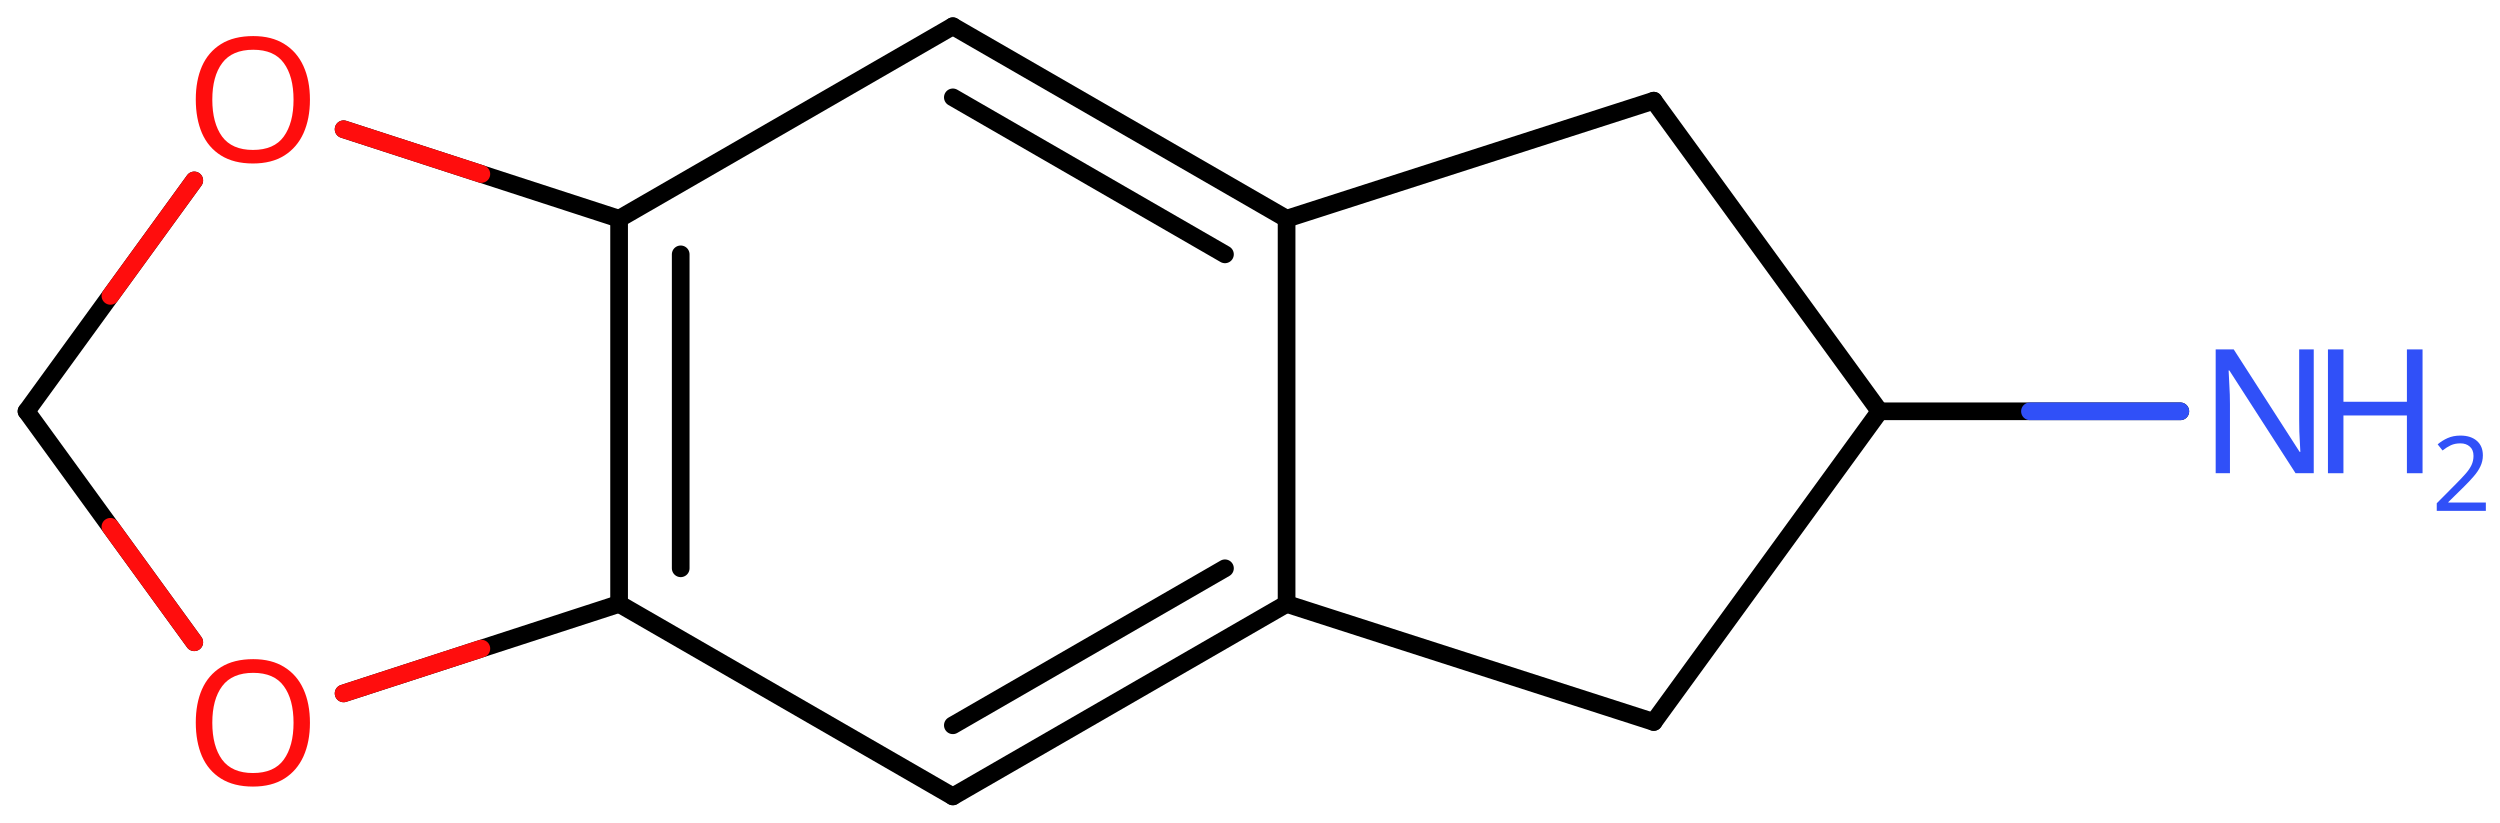 <svg xmlns="http://www.w3.org/2000/svg" xmlns:xlink="http://www.w3.org/1999/xlink" height="32.556mm" version="1.2" viewBox="0 0 98.938 32.556" width="98.938mm">
      
    <desc>Generated by the Chemistry Development Kit (http://github.com/cdk)</desc>
      
    <g fill="#3050F8" stroke="#000000" stroke-linecap="round" stroke-linejoin="round" stroke-width=".7">
            
        <rect fill="#FFFFFF" height="33.0" stroke="none" width="99.0" x=".0" y=".0"/>
            
        <g class="mol" id="mol1">
                  
            <line class="bond" id="mol1bnd1" x1="65.446" x2="74.386" y1="3.985" y2="16.278"/>
                  
            <line class="bond" id="mol1bnd2" x1="74.386" x2="65.446" y1="16.278" y2="28.572"/>
                  
            <line class="bond" id="mol1bnd3" x1="65.446" x2="50.917" y1="28.572" y2="23.898"/>
                  
            <g class="bond" id="mol1bnd4">
                        
                <line x1="37.709" x2="50.917" y1="31.518" y2="23.898"/>
                        
                <line x1="37.709" x2="48.478" y1="28.703" y2="22.49"/>
                      
            </g>
                  
            <line class="bond" id="mol1bnd5" x1="37.709" x2="24.501" y1="31.518" y2="23.898"/>
                  
            <g class="bond" id="mol1bnd6">
                        
                <line x1="24.501" x2="24.501" y1="8.658" y2="23.898"/>
                        
                <line x1="26.939" x2="26.939" y1="10.066" y2="22.49"/>
                      
            </g>
                  
            <line class="bond" id="mol1bnd7" x1="24.501" x2="37.709" y1="8.658" y2="1.038"/>
                  
            <g class="bond" id="mol1bnd8">
                        
                <line x1="50.917" x2="37.709" y1="8.658" y2="1.038"/>
                        
                <line x1="48.478" x2="37.709" y1="10.066" y2="3.853"/>
                      
            </g>
                  
            <line class="bond" id="mol1bnd9" x1="50.917" x2="50.917" y1="23.898" y2="8.658"/>
                  
            <line class="bond" id="mol1bnd10" x1="65.446" x2="50.917" y1="3.985" y2="8.658"/>
                  
            <line class="bond" id="mol1bnd11" x1="24.501" x2="13.598" y1="8.658" y2="5.115"/>
                  
            <line class="bond" id="mol1bnd12" x1="7.688" x2="1.049" y1="7.14" y2="16.278"/>
                  
            <line class="bond" id="mol1bnd13" x1="1.049" x2="7.688" y1="16.278" y2="25.417"/>
                  
            <line class="bond" id="mol1bnd14" x1="24.501" x2="13.598" y1="23.898" y2="27.441"/>
                  
            <line class="bond" id="mol1bnd15" x1="74.386" x2="86.286" y1="16.278" y2="16.278"/>
                  
            <path class="atom" d="M12.266 3.946q.0 .756 -.256 1.327q-.256 .566 -.756 .881q-.5 .316 -1.244 .316q-.756 -.0 -1.262 -.316q-.506 -.315 -.756 -.887q-.244 -.571 -.244 -1.333q-.0 -.75 .244 -1.31q.25 -.565 .756 -.881q.506 -.315 1.274 -.315q.732 -.0 1.232 .315q.5 .31 .756 .875q.256 .566 .256 1.328zM8.402 3.946q.0 .922 .387 1.458q.393 .53 1.221 .53q.839 .0 1.22 -.53q.387 -.536 .387 -1.458q.0 -.929 -.387 -1.453q-.381 -.524 -1.208 -.524q-.834 .0 -1.227 .524q-.393 .524 -.393 1.453z" fill="#FF0D0D" id="mol1atm10" stroke="none"/>
                  
            <path class="atom" d="M12.266 28.605q.0 .756 -.256 1.327q-.256 .566 -.756 .881q-.5 .316 -1.244 .316q-.756 -.0 -1.262 -.316q-.506 -.315 -.756 -.887q-.244 -.571 -.244 -1.333q-.0 -.75 .244 -1.31q.25 -.566 .756 -.881q.506 -.316 1.274 -.316q.732 .0 1.232 .316q.5 .309 .756 .875q.256 .566 .256 1.328zM8.402 28.605q.0 .922 .387 1.458q.393 .53 1.221 .53q.839 -.0 1.22 -.53q.387 -.536 .387 -1.458q.0 -.929 -.387 -1.453q-.381 -.524 -1.208 -.524q-.834 .0 -1.227 .524q-.393 .524 -.393 1.453z" fill="#FF0D0D" id="mol1atm12" stroke="none"/>
                  
            <g class="atom" id="mol1atm13">
                        
                <path d="M91.567 18.728h-.72l-2.619 -4.066h-.03q.012 .238 .03 .595q.023 .357 .023 .732v2.739h-.565v-4.9h.714l2.608 4.054h.029q-.006 -.107 -.017 -.327q-.012 -.22 -.024 -.476q-.006 -.262 -.006 -.482v-2.769h.577v4.9z" stroke="none"/>
                        
                <path d="M95.873 18.728h-.619v-2.286h-2.512v2.286h-.613v-4.9h.613v2.072h2.512v-2.072h.619v4.9z" stroke="none"/>
                        
                <path d="M98.378 20.217h-1.943v-.3l.772 -.778q.221 -.222 .371 -.393q.154 -.175 .232 -.34q.079 -.168 .079 -.364q-.0 -.243 -.147 -.368q-.142 -.128 -.371 -.128q-.214 -.0 -.379 .075q-.16 .075 -.328 .207l-.193 -.243q.171 -.147 .393 -.247q.225 -.1 .507 -.1q.411 .0 .65 .208q.239 .207 .239 .575q.0 .228 -.096 .432q-.093 .2 -.264 .396q-.168 .197 -.393 .418l-.615 .604v.018h1.486v.328z" stroke="none"/>
                      
            </g>
                
            <line class="hi" id="mol1bnd11" stroke="#FF0D0D" x1="13.598" x2="19.05" y1="5.115" y2="6.886"/>
            <line class="hi" id="mol1bnd12" stroke="#FF0D0D" x1="7.688" x2="4.369" y1="7.14" y2="11.709"/>
            <line class="hi" id="mol1bnd13" stroke="#FF0D0D" x1="7.688" x2="4.369" y1="25.417" y2="20.848"/>
            <line class="hi" id="mol1bnd14" stroke="#FF0D0D" x1="13.598" x2="19.05" y1="27.441" y2="25.669"/>
            <line class="hi" id="mol1bnd15" stroke="#3050F8" x1="86.286" x2="80.336" y1="16.278" y2="16.278"/>
        </g>
          
    </g>
    
</svg>
